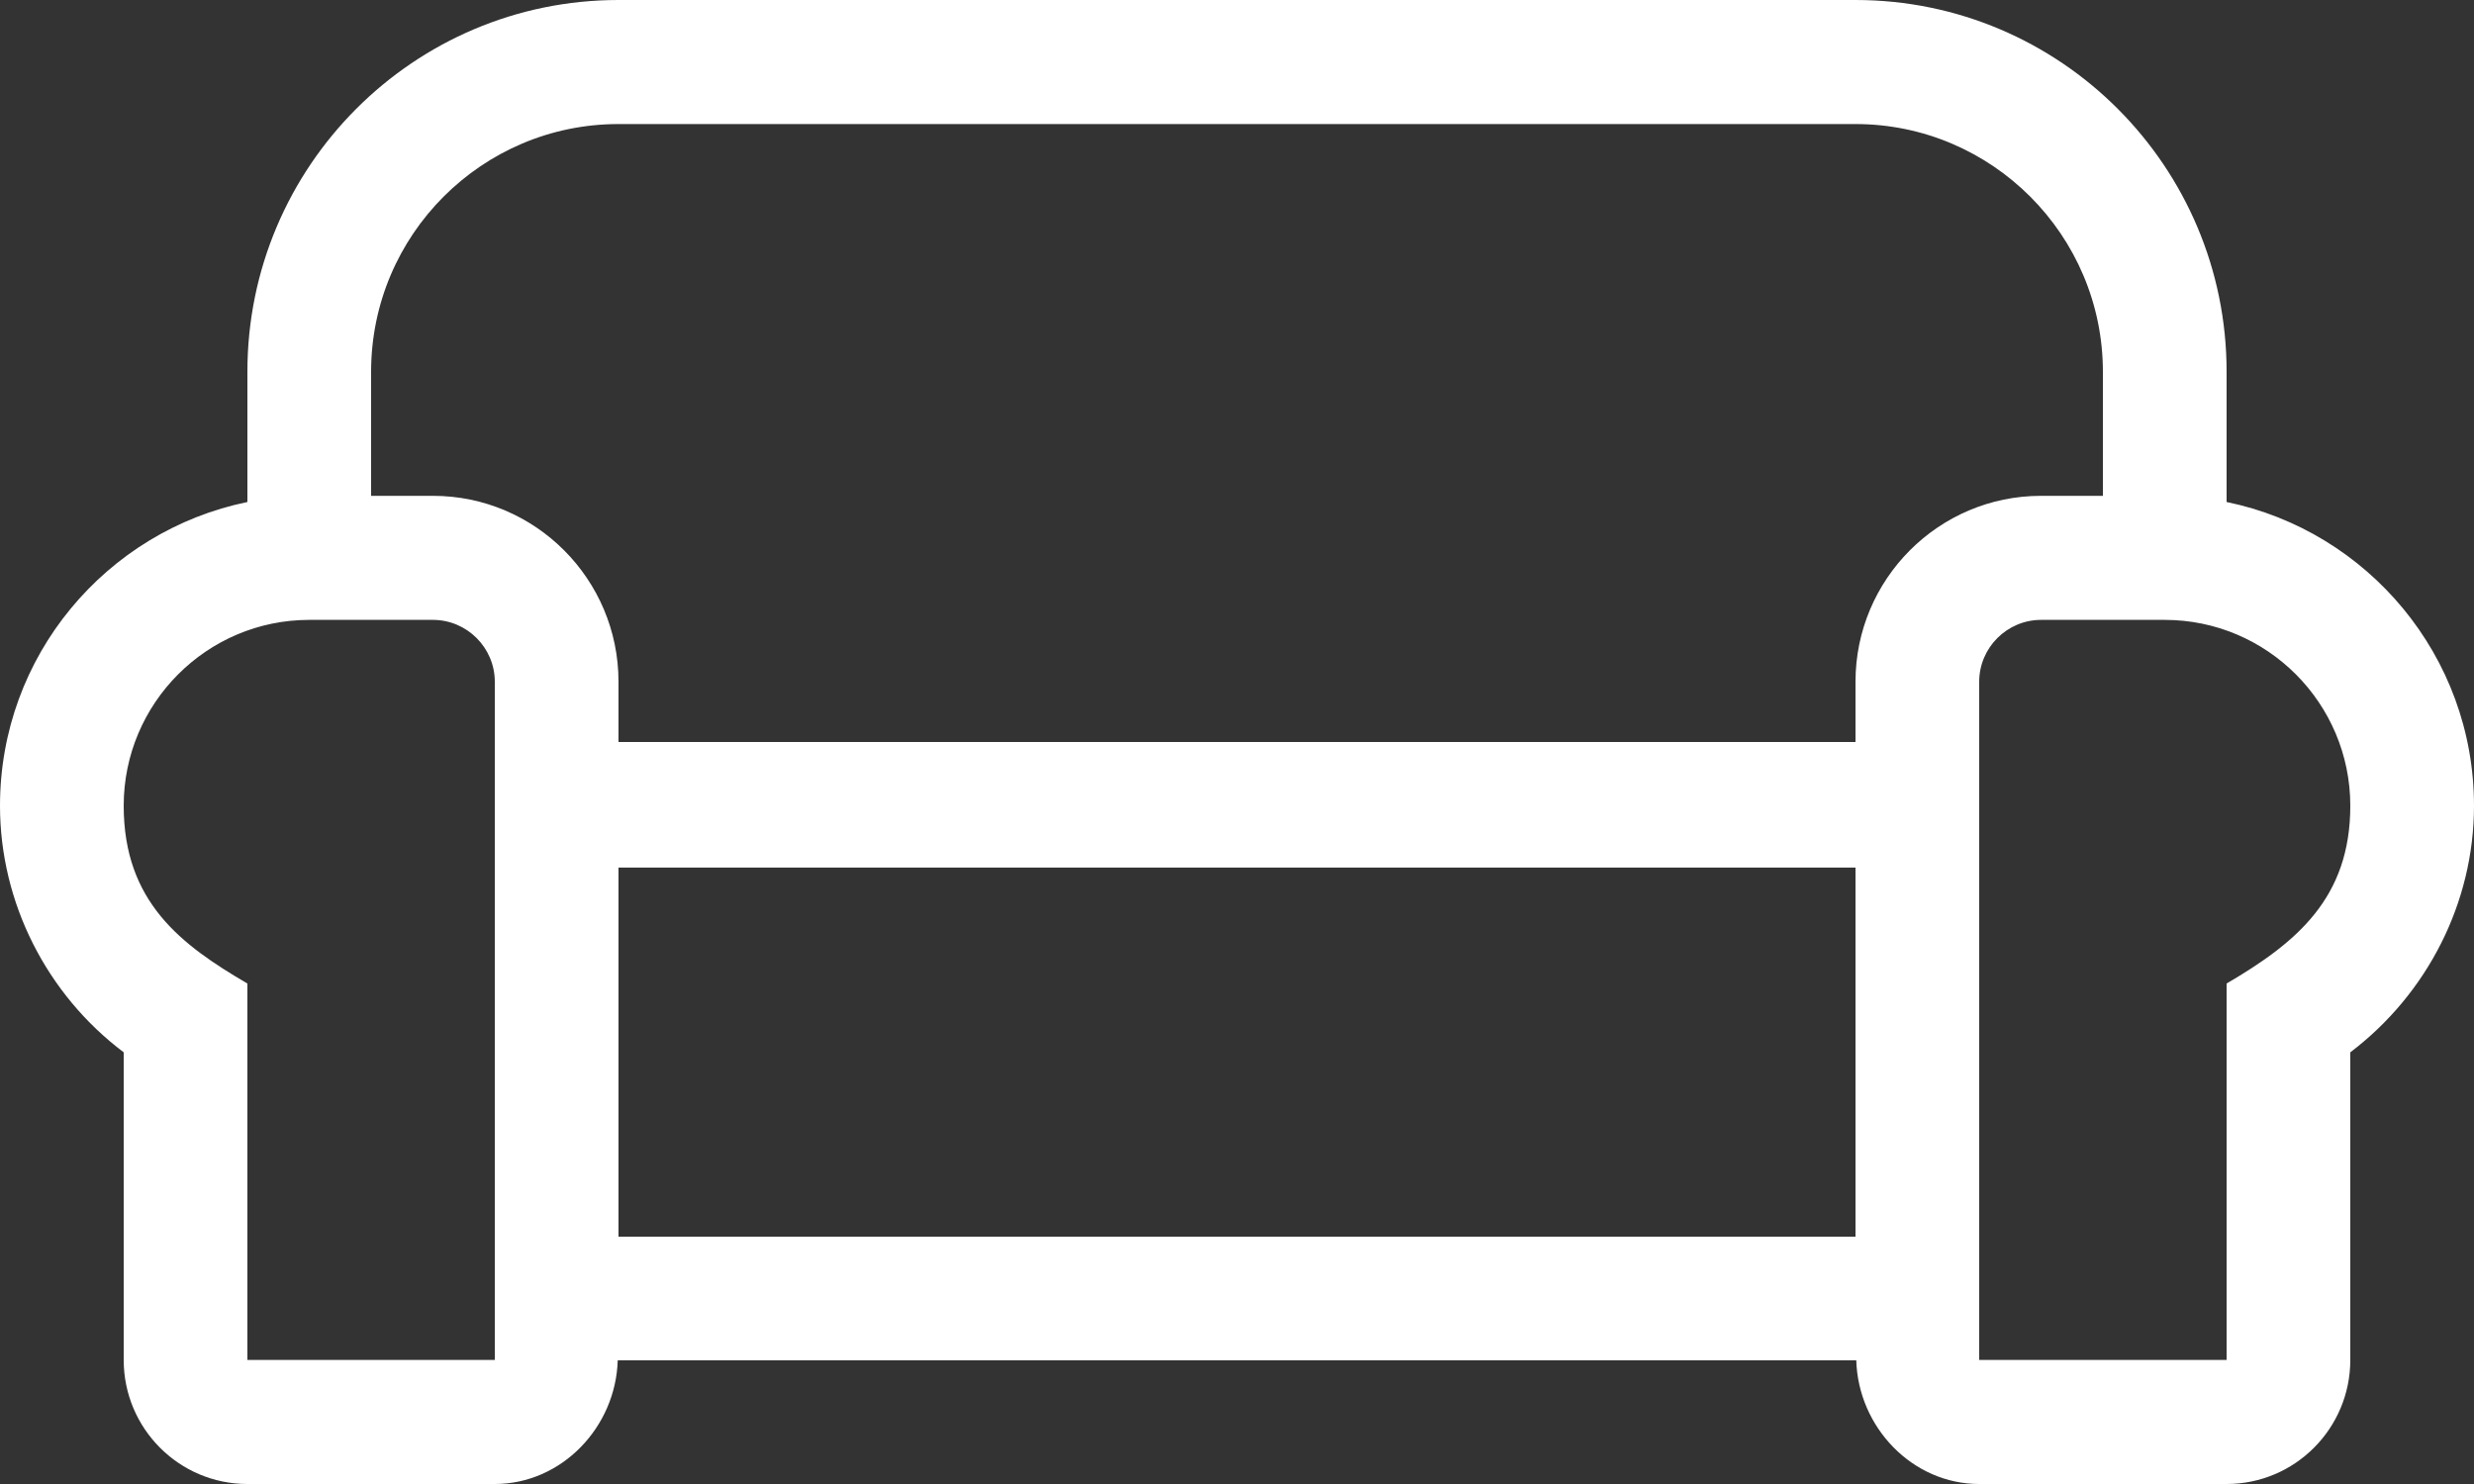 <svg width="115" height="69" viewBox="0 0 115 69" fill="none" xmlns="http://www.w3.org/2000/svg">
<rect x="0" y="0" width="115" height="69" fill="#333333" stroke="none"/>
<path d="M103.5 23.341V17.286C103.5 7.745 95.773 0 86.25 0H28.75C19.227 0 11.5 7.745 11.5 17.286V23.341C4.941 24.689 0 30.493 0 37.465C0 41.975 2.174 46.234 5.75 48.929V63.232C5.75 66.412 8.32 69 11.5 69H23C26.109 69 28.624 66.359 28.714 63.25H86.286C86.376 66.359 88.891 69 92 69H103.5C106.68 69 109.25 66.412 109.25 63.232V48.929C112.826 46.216 115 41.975 115 37.465C115 30.511 110.059 24.689 103.5 23.341ZM23 63.232H11.5V45.73C8.427 43.934 5.75 41.939 5.75 37.465C5.75 32.703 9.613 28.822 14.375 28.822H20.125C21.706 28.822 23 30.116 23 31.697V63.232ZM86.25 57.5H28.75V40.34H86.25V57.5ZM86.25 31.697V34.5H28.75V31.697C28.75 26.935 24.887 23.054 20.125 23.054H17.25V17.286C17.25 10.925 22.407 5.768 28.75 5.768H86.25C92.593 5.768 97.75 10.943 97.75 17.286V23.054H94.875C90.113 23.054 86.25 26.935 86.25 31.697ZM103.5 45.73V63.232H92V31.697C92 30.116 93.294 28.822 94.875 28.822H100.625C105.387 28.822 109.25 32.703 109.25 37.465C109.25 41.759 106.752 43.826 103.5 45.73Z" fill="white" fill-opacity="1"/>
</svg>
